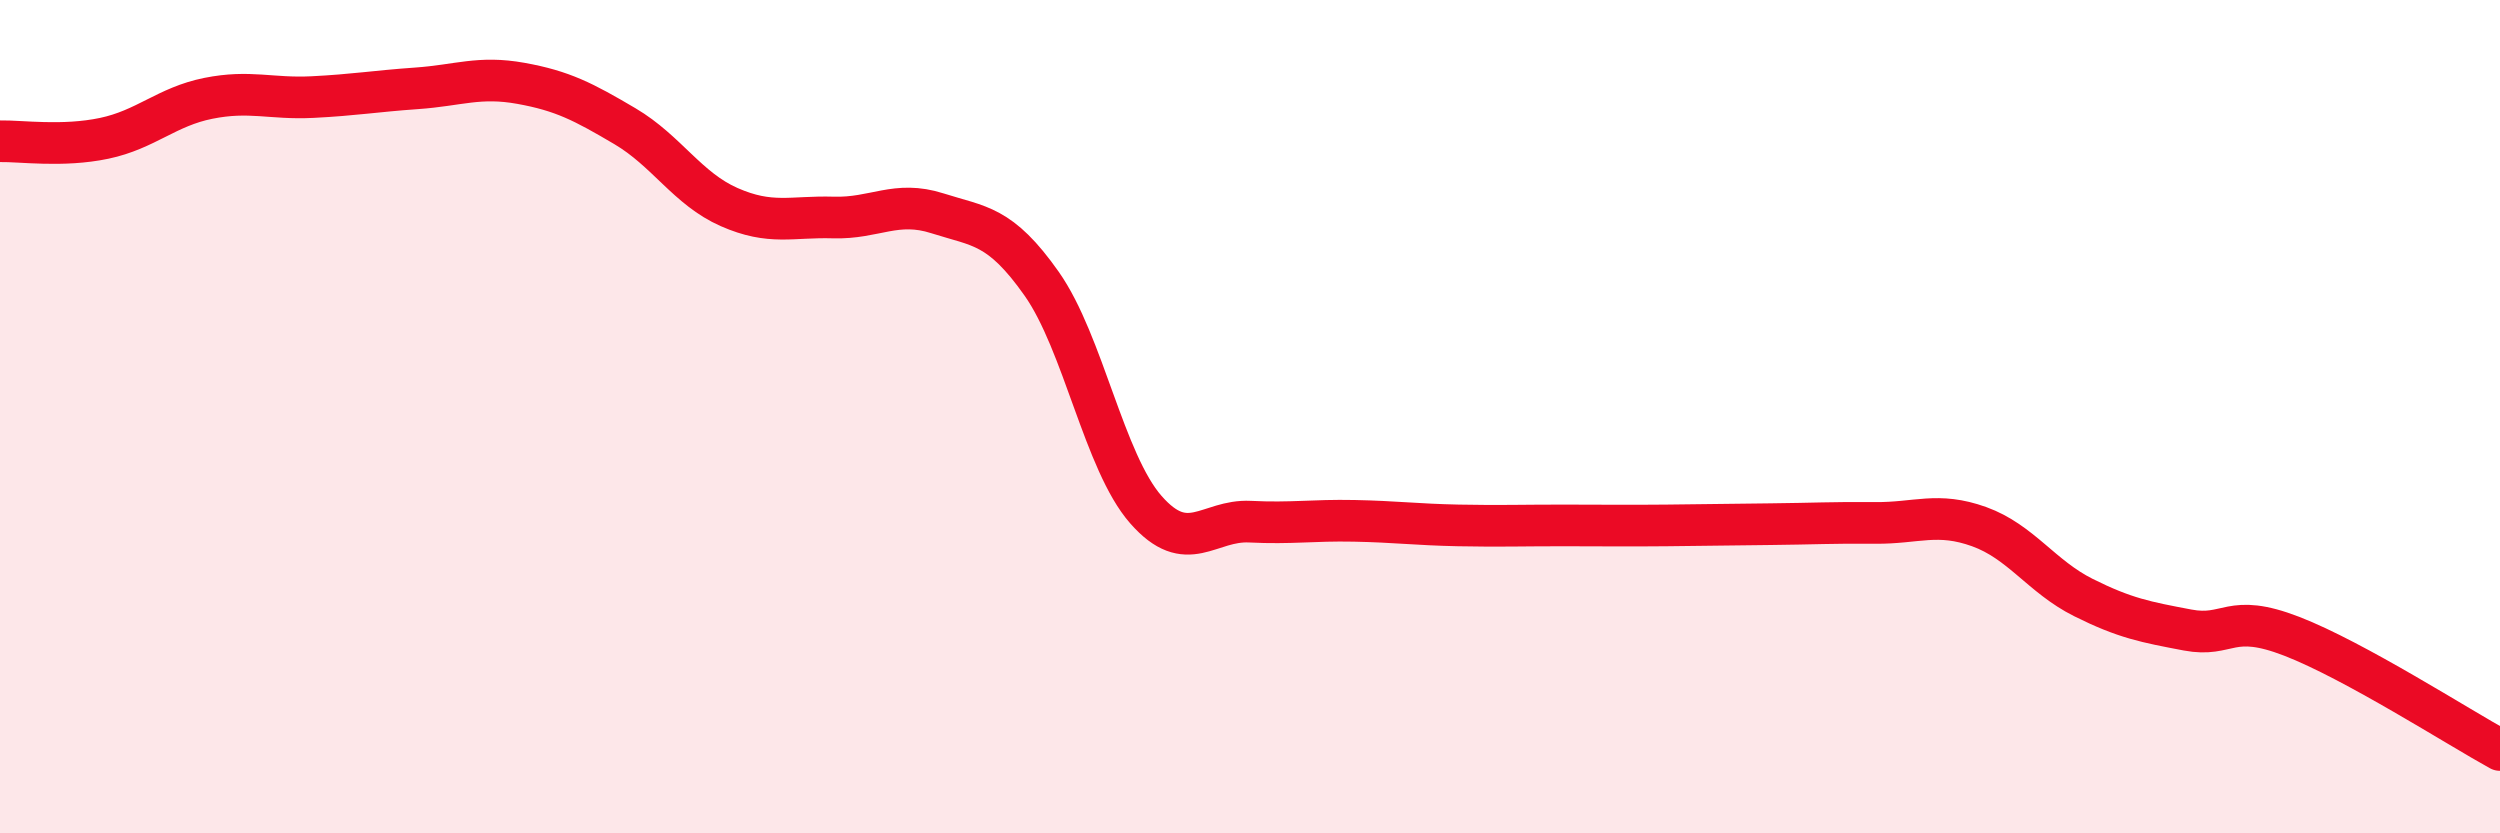 
    <svg width="60" height="20" viewBox="0 0 60 20" xmlns="http://www.w3.org/2000/svg">
      <path
        d="M 0,3.39 C 0.5,3.38 1.5,3.53 2.5,3.32 C 3.5,3.11 4,2.56 5,2.36 C 6,2.16 6.5,2.38 7.5,2.33 C 8.5,2.28 9,2.19 10,2.12 C 11,2.05 11.5,1.82 12.5,2 C 13.5,2.18 14,2.44 15,3.03 C 16,3.62 16.5,4.53 17.5,4.97 C 18.5,5.41 19,5.19 20,5.22 C 21,5.25 21.5,4.8 22.5,5.12 C 23.5,5.44 24,5.39 25,6.81 C 26,8.23 26.5,11.09 27.5,12.23 C 28.5,13.37 29,12.47 30,12.52 C 31,12.57 31.5,12.48 32.5,12.5 C 33.5,12.52 34,12.59 35,12.61 C 36,12.63 36.5,12.61 37.5,12.61 C 38.5,12.61 39,12.62 40,12.61 C 41,12.6 41.5,12.59 42.5,12.58 C 43.5,12.57 44,12.54 45,12.55 C 46,12.56 46.5,12.28 47.5,12.64 C 48.5,13 49,13.84 50,14.34 C 51,14.84 51.5,14.93 52.5,15.12 C 53.5,15.31 53.5,14.69 55,15.27 C 56.5,15.85 59,17.45 60,18L60 20L0 20Z"
        fill="#EB0A25"
        opacity="0.1"
        stroke-linecap="round"
        stroke-linejoin="round"
      />
      <path
        d="M 0,3.39 C 0.5,3.38 1.5,3.53 2.5,3.32 C 3.5,3.11 4,2.56 5,2.36 C 6,2.16 6.5,2.38 7.5,2.33 C 8.5,2.28 9,2.19 10,2.12 C 11,2.05 11.5,1.82 12.5,2 C 13.5,2.18 14,2.44 15,3.03 C 16,3.62 16.5,4.53 17.5,4.97 C 18.5,5.41 19,5.19 20,5.22 C 21,5.25 21.5,4.8 22.5,5.12 C 23.5,5.44 24,5.39 25,6.81 C 26,8.23 26.5,11.09 27.5,12.23 C 28.5,13.37 29,12.47 30,12.52 C 31,12.57 31.5,12.48 32.5,12.5 C 33.5,12.52 34,12.59 35,12.61 C 36,12.63 36.5,12.61 37.5,12.61 C 38.5,12.61 39,12.62 40,12.61 C 41,12.6 41.5,12.59 42.5,12.58 C 43.5,12.57 44,12.54 45,12.55 C 46,12.56 46.5,12.28 47.5,12.64 C 48.5,13 49,13.84 50,14.34 C 51,14.84 51.5,14.93 52.5,15.12 C 53.5,15.31 53.5,14.69 55,15.27 C 56.5,15.85 59,17.45 60,18"
        stroke="#EB0A25"
        stroke-width="1"
        fill="none"
        stroke-linecap="round"
        stroke-linejoin="round"
      />
    </svg>
  